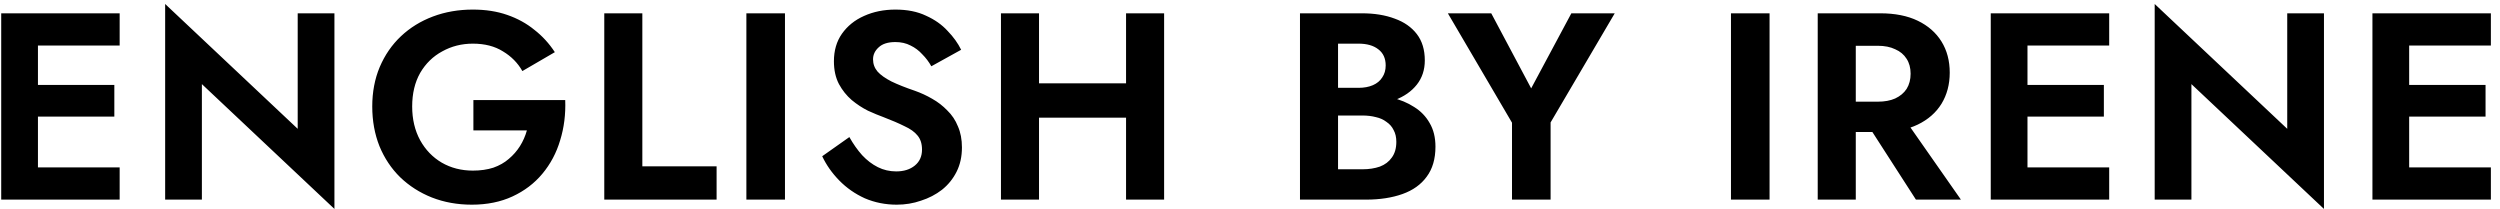 <?xml version="1.0" encoding="UTF-8"?> <svg xmlns="http://www.w3.org/2000/svg" width="263" height="22" viewBox="0 0 263 22" fill="none"> <path d="M2.704 21H12.588V17.612H2.704V21ZM2.704 4.788H12.588V1.4H2.704V4.788ZM2.704 12.264H12.028V8.932H2.704V12.264ZM0.128 1.4V21H3.992V1.4H0.128ZM31.318 1.4V13.552L17.374 0.42V21H21.238V8.848L35.182 21.98V1.4H31.318ZM49.801 13.72H55.429C55.261 14.317 55.018 14.868 54.701 15.372C54.383 15.876 53.991 16.324 53.525 16.716C53.077 17.108 52.535 17.416 51.901 17.64C51.266 17.845 50.547 17.948 49.745 17.948C48.531 17.948 47.439 17.668 46.469 17.108C45.517 16.548 44.761 15.764 44.201 14.756C43.641 13.729 43.361 12.544 43.361 11.2C43.361 9.837 43.641 8.661 44.201 7.672C44.779 6.683 45.554 5.927 46.525 5.404C47.495 4.863 48.569 4.592 49.745 4.592C50.995 4.592 52.05 4.863 52.909 5.404C53.786 5.927 54.467 6.617 54.953 7.476L58.369 5.488C57.771 4.573 57.053 3.789 56.213 3.136C55.391 2.464 54.439 1.941 53.357 1.568C52.293 1.195 51.089 1.008 49.745 1.008C48.233 1.008 46.833 1.251 45.545 1.736C44.257 2.221 43.137 2.912 42.185 3.808C41.233 4.704 40.486 5.787 39.945 7.056C39.422 8.307 39.161 9.688 39.161 11.2C39.161 12.712 39.413 14.103 39.917 15.372C40.439 16.641 41.167 17.733 42.101 18.648C43.053 19.563 44.163 20.272 45.433 20.776C46.721 21.28 48.121 21.532 49.633 21.532C51.238 21.532 52.666 21.243 53.917 20.664C55.167 20.085 56.213 19.292 57.053 18.284C57.911 17.257 58.537 16.081 58.929 14.756C59.339 13.431 59.517 12.021 59.461 10.528H49.801V13.72ZM63.57 1.4V21H75.386V17.5H67.574V1.4H63.57ZM78.519 1.4V21H82.579V1.4H78.519ZM89.352 14.42L86.496 16.436C86.926 17.351 87.523 18.2 88.288 18.984C89.054 19.768 89.95 20.393 90.976 20.86C92.022 21.308 93.142 21.532 94.336 21.532C95.232 21.532 96.082 21.392 96.884 21.112C97.706 20.851 98.443 20.468 99.096 19.964C99.75 19.441 100.263 18.807 100.636 18.06C101.01 17.313 101.196 16.464 101.196 15.512C101.196 14.672 101.056 13.935 100.776 13.3C100.515 12.647 100.142 12.087 99.656 11.62C99.19 11.135 98.658 10.724 98.06 10.388C97.482 10.052 96.875 9.772 96.24 9.548C95.251 9.212 94.43 8.885 93.776 8.568C93.123 8.232 92.638 7.887 92.32 7.532C92.003 7.159 91.844 6.729 91.844 6.244C91.844 5.759 92.04 5.339 92.432 4.984C92.824 4.611 93.412 4.424 94.196 4.424C94.794 4.424 95.326 4.545 95.792 4.788C96.259 5.012 96.67 5.32 97.024 5.712C97.398 6.085 97.715 6.505 97.976 6.972L101.112 5.236C100.776 4.545 100.3 3.883 99.684 3.248C99.087 2.595 98.331 2.063 97.416 1.652C96.52 1.223 95.447 1.008 94.196 1.008C92.983 1.008 91.882 1.232 90.892 1.68C89.922 2.109 89.147 2.735 88.568 3.556C88.008 4.359 87.728 5.32 87.728 6.44C87.728 7.373 87.906 8.176 88.26 8.848C88.615 9.501 89.063 10.061 89.604 10.528C90.146 10.976 90.715 11.349 91.312 11.648C91.928 11.928 92.47 12.152 92.936 12.32C93.814 12.656 94.551 12.973 95.148 13.272C95.764 13.552 96.222 13.879 96.52 14.252C96.838 14.625 96.996 15.12 96.996 15.736C96.996 16.445 96.744 17.005 96.24 17.416C95.736 17.827 95.083 18.032 94.28 18.032C93.59 18.032 92.946 17.883 92.348 17.584C91.751 17.285 91.2 16.865 90.696 16.324C90.211 15.783 89.763 15.148 89.352 14.42ZM106.617 12.376H121.009V8.764H106.617V12.376ZM118.461 1.4V21H122.465V1.4H118.461ZM105.301 1.4V21H109.305V1.4H105.301ZM139.754 11.06H143.282C144.589 11.06 145.737 10.883 146.726 10.528C147.715 10.155 148.49 9.613 149.05 8.904C149.61 8.195 149.89 7.345 149.89 6.356C149.89 5.236 149.61 4.312 149.05 3.584C148.49 2.856 147.715 2.315 146.726 1.96C145.737 1.587 144.589 1.4 143.282 1.4H136.758V21H143.702C145.158 21 146.437 20.804 147.538 20.412C148.639 20.02 149.489 19.413 150.086 18.592C150.702 17.771 151.01 16.716 151.01 15.428C151.01 14.457 150.805 13.627 150.394 12.936C150.002 12.245 149.461 11.685 148.77 11.256C148.079 10.808 147.295 10.481 146.418 10.276C145.559 10.071 144.654 9.968 143.702 9.968H139.754V12.152H143.338C143.842 12.152 144.309 12.208 144.738 12.32C145.167 12.413 145.541 12.581 145.858 12.824C146.194 13.048 146.446 13.337 146.614 13.692C146.801 14.028 146.894 14.439 146.894 14.924C146.894 15.596 146.735 16.147 146.418 16.576C146.119 17.005 145.699 17.323 145.158 17.528C144.617 17.715 144.01 17.808 143.338 17.808H140.762V4.592H142.918C143.795 4.592 144.486 4.788 144.99 5.18C145.513 5.572 145.774 6.141 145.774 6.888C145.774 7.373 145.653 7.793 145.41 8.148C145.186 8.503 144.859 8.773 144.43 8.96C144.001 9.147 143.497 9.24 142.918 9.24H139.754V11.06ZM165.307 1.4L161.079 9.296L156.879 1.4H152.315L159.063 12.908V21H163.123V12.88L169.871 1.4H165.307ZM182.098 1.4V21H186.158V1.4H182.098ZM195.676 11.872L201.556 21H206.288L199.904 11.872H195.676ZM191.224 1.4V21H195.228V1.4H191.224ZM193.66 4.816H197.552C198.261 4.816 198.868 4.937 199.372 5.18C199.894 5.404 200.296 5.74 200.576 6.188C200.856 6.617 200.996 7.14 200.996 7.756C200.996 8.372 200.856 8.904 200.576 9.352C200.296 9.781 199.894 10.117 199.372 10.36C198.868 10.584 198.261 10.696 197.552 10.696H193.66V13.888H197.804C199.353 13.888 200.669 13.627 201.752 13.104C202.834 12.581 203.665 11.853 204.244 10.92C204.822 9.968 205.112 8.876 205.112 7.644C205.112 6.393 204.822 5.301 204.244 4.368C203.665 3.435 202.834 2.707 201.752 2.184C200.669 1.661 199.353 1.4 197.804 1.4H193.66V4.816ZM212.003 21H221.887V17.612H212.003V21ZM212.003 4.788H221.887V1.4H212.003V4.788ZM212.003 12.264H221.327V8.932H212.003V12.264ZM209.427 1.4V21H213.291V1.4H209.427ZM240.617 1.4V13.552L226.673 0.42V21H230.537V8.848L244.481 21.98V1.4H240.617ZM252.156 21H262.04V17.612H252.156V21ZM252.156 4.788H262.04V1.4H252.156V4.788ZM252.156 12.264H261.48V8.932H252.156V12.264ZM249.58 1.4V21H253.444V1.4H249.58Z" fill="black"></path> </svg> 